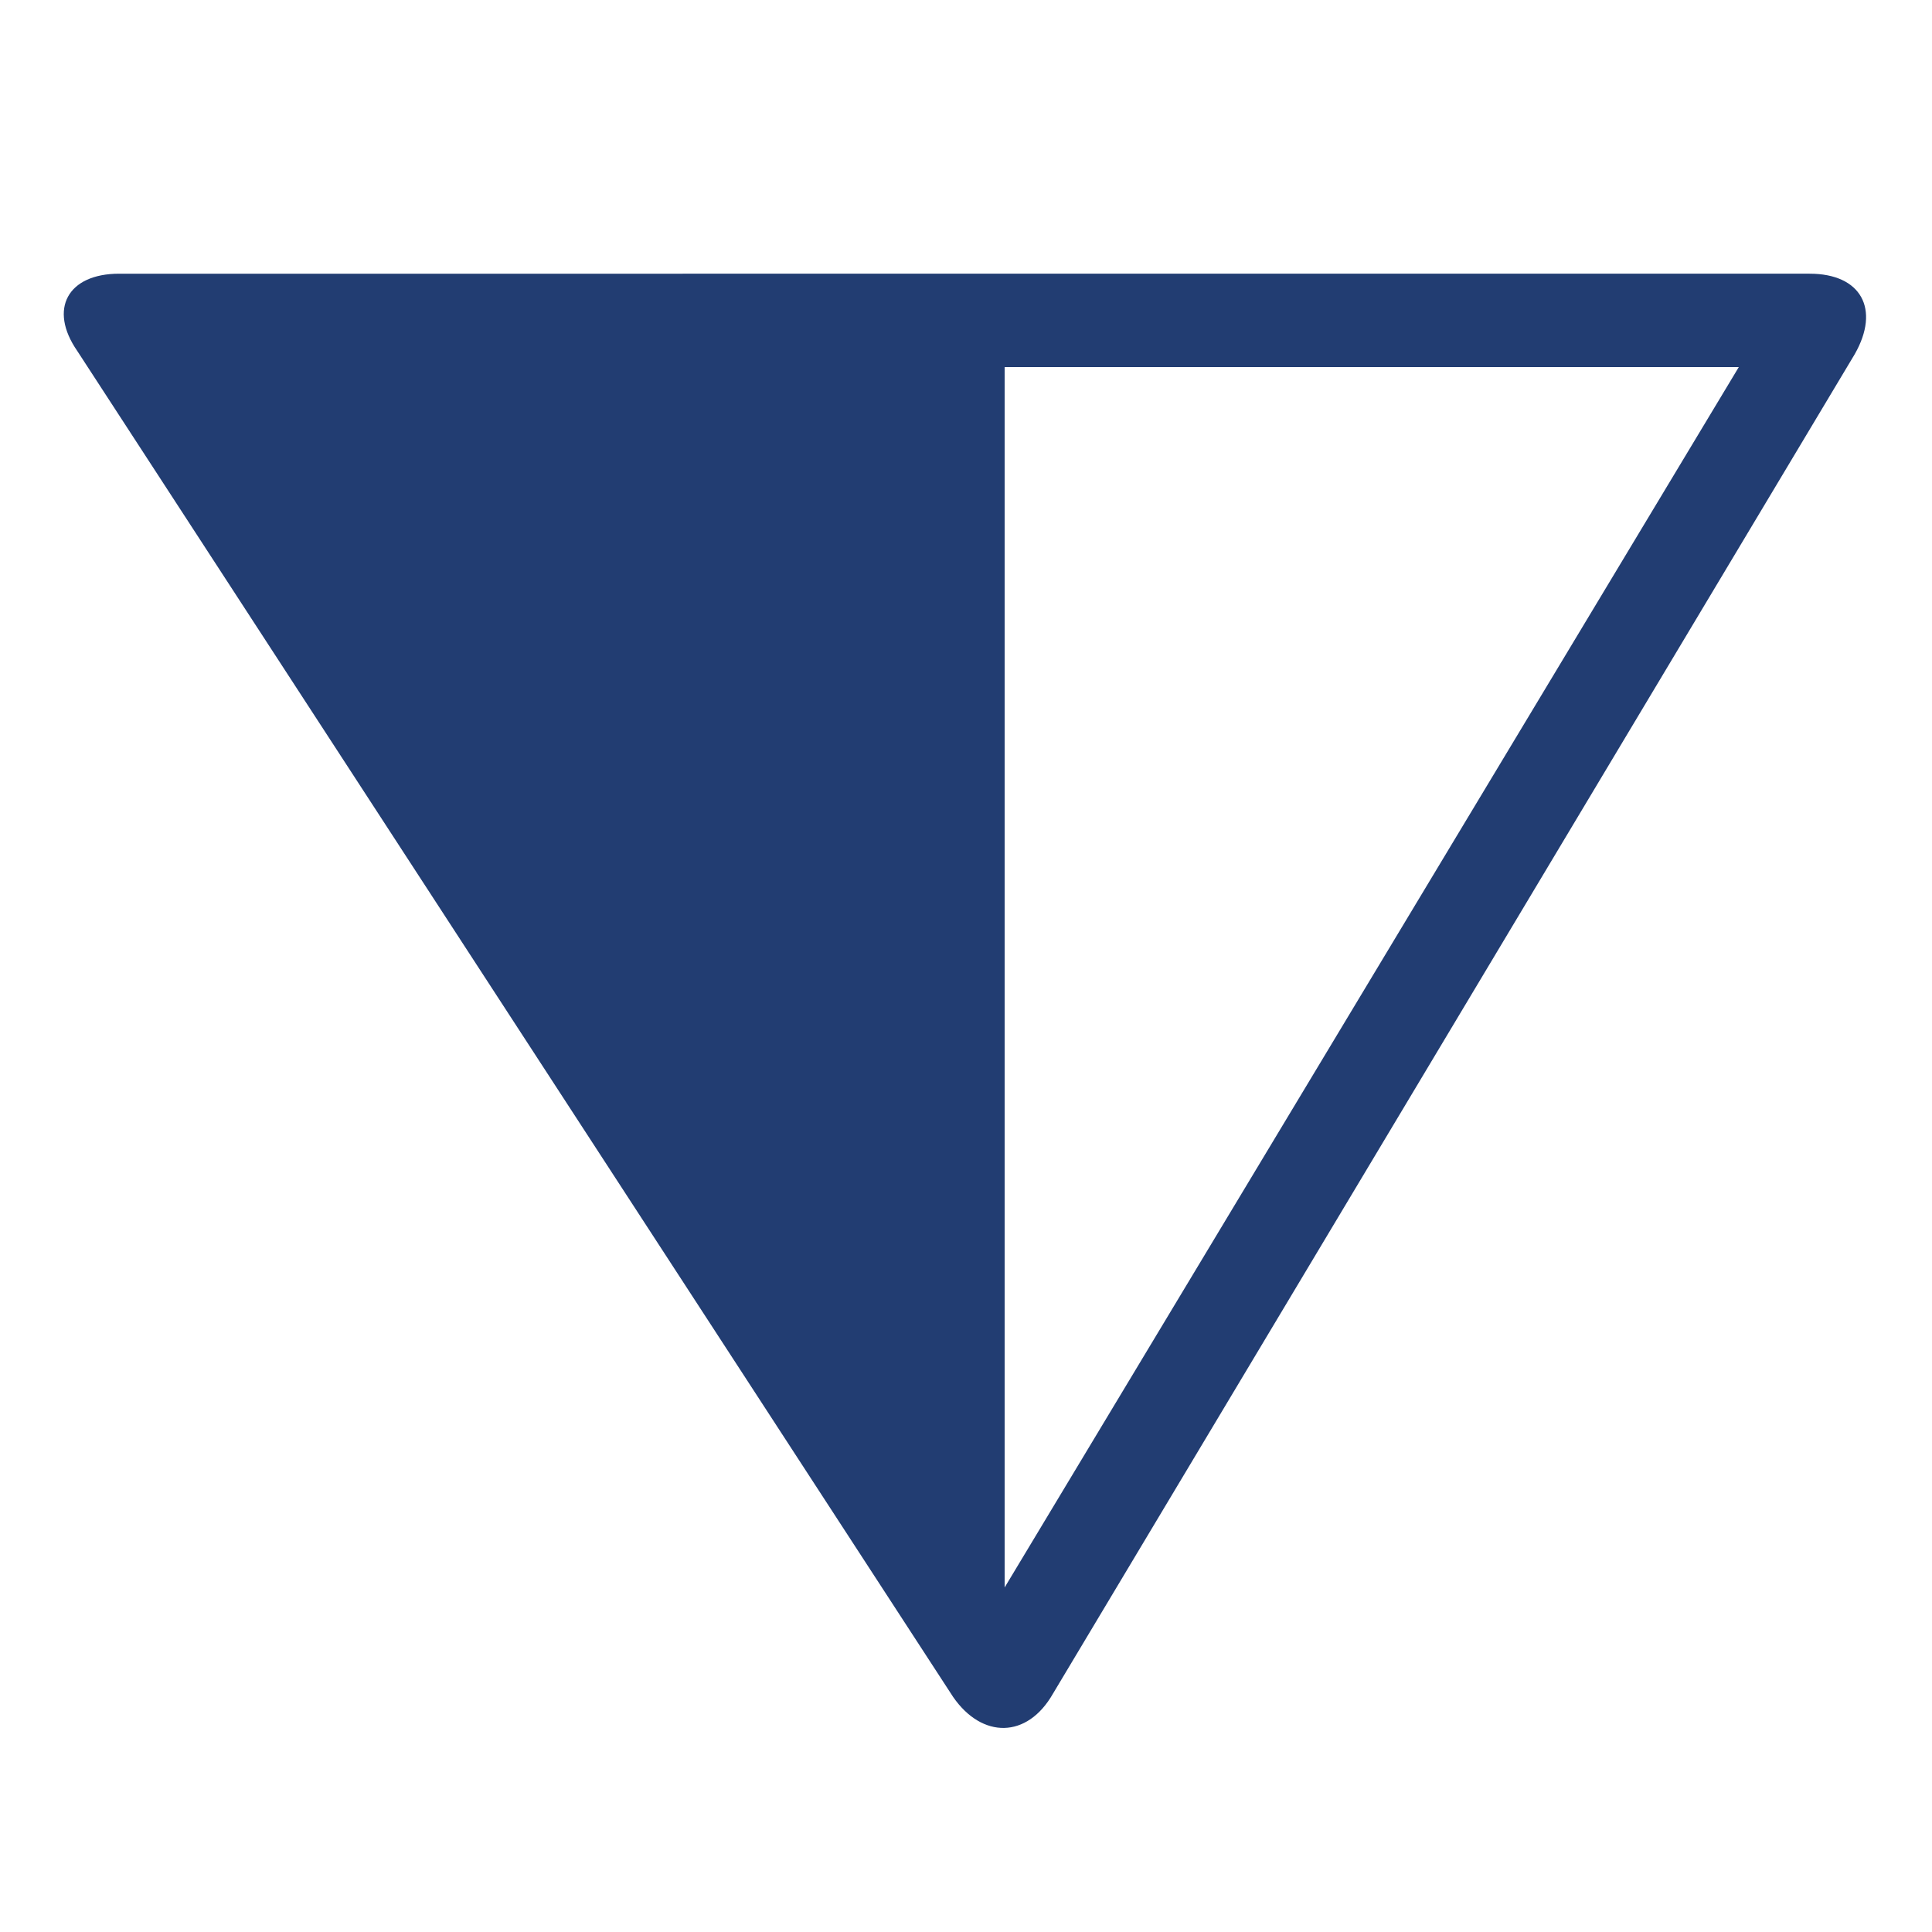 <?xml version="1.0" encoding="utf-8"?>
<!-- Generator: Adobe Illustrator 24.0.0, SVG Export Plug-In . SVG Version: 6.00 Build 0)  -->
<svg version="1.1" xmlns="http://www.w3.org/2000/svg" xmlns:xlink="http://www.w3.org/1999/xlink" x="0px" y="0px"
	 viewBox="0 0 60 60" style="enable-background:new 0 0 60 60;" xml:space="preserve">
<style type="text/css">
	.st0{display:none;}
	.st1{display:inline;fill-rule:evenodd;clip-rule:evenodd;fill:#223D72;}
	.st2{fill-rule:evenodd;clip-rule:evenodd;fill:#223D72;}
</style>
<g id="Слой_1" class="st0">
	<path class="st1" d="M49,30c0-0.8,0.6-1.5,1.4-1.5h5.9c0.8,0,1.4,0.7,1.4,1.5c0,0.8-0.6,1.5-1.4,1.5h-5.9C49.6,31.5,49,30.8,49,30z
		 M2.3,30c0-0.8,0.6-1.5,1.4-1.5h5.9c0.8,0,1.4,0.7,1.4,1.5c0,0.8-0.6,1.5-1.4,1.5H3.7C2.9,31.5,2.3,30.8,2.3,30z M28.5,50.4
		c0-0.8,0.7-1.4,1.5-1.4c0.8,0,1.5,0.6,1.5,1.4v5.9c0,0.8-0.7,1.4-1.5,1.4c-0.8,0-1.5-0.6-1.5-1.4V50.4z M28.5,3.7
		c0-0.8,0.7-1.4,1.5-1.4c0.8,0,1.5,0.6,1.5,1.4v5.9c0,0.8-0.7,1.4-1.5,1.4c-0.8,0-1.5-0.6-1.5-1.4V3.7z M43.4,43.4
		c0.6-0.6,1.5-0.6,2.1,0l4.1,4.1c0.6,0.6,0.5,1.5,0,2.1c-0.6,0.6-1.5,0.6-2.1,0l-4.1-4.1C42.8,44.9,42.9,44,43.4,43.4z M10.4,10.4
		c0.6-0.6,1.5-0.6,2.1,0l4.1,4.1c0.6,0.6,0.5,1.5,0,2.1c-0.6,0.6-1.5,0.6-2.1,0l-4.1-4.1C9.8,11.9,9.8,10.9,10.4,10.4z M14.5,43.4
		c0.6-0.6,1.5-0.5,2.1,0c0.6,0.6,0.6,1.5,0,2.1l-4.1,4.1c-0.6,0.6-1.5,0.5-2.1,0c-0.6-0.6-0.6-1.5,0-2.1L14.5,43.4z M47.6,10.4
		c0.6-0.6,1.5-0.5,2.1,0c0.6,0.6,0.6,1.5,0,2.1l-4.1,4.1c-0.6,0.6-1.5,0.5-2.1,0c-0.6-0.6-0.6-1.5,0-2.1L47.6,10.4z M30,43.1
		c7.3,0,13.1-5.9,13.1-13.1S37.3,16.9,30,16.9S16.9,22.7,16.9,30S22.7,43.1,30,43.1z M30,40.2c5.6,0,10.2-4.6,10.2-10.2
		S35.6,19.8,30,19.8V40.2z"/>
</g>
<g id="Слой_2">
	<path class="st2" d="M29.6,52.7c0.9,1.3,2.3,1.3,3.1-0.1L57.6,11c0.8-1.4,0.2-2.5-1.4-2.5H3.7c-1.6,0-2.2,1.1-1.3,2.4L29.6,52.7z
		 M31.2,49.3L54,11.4H31.2V49.3z"/>
</g>
</svg>
